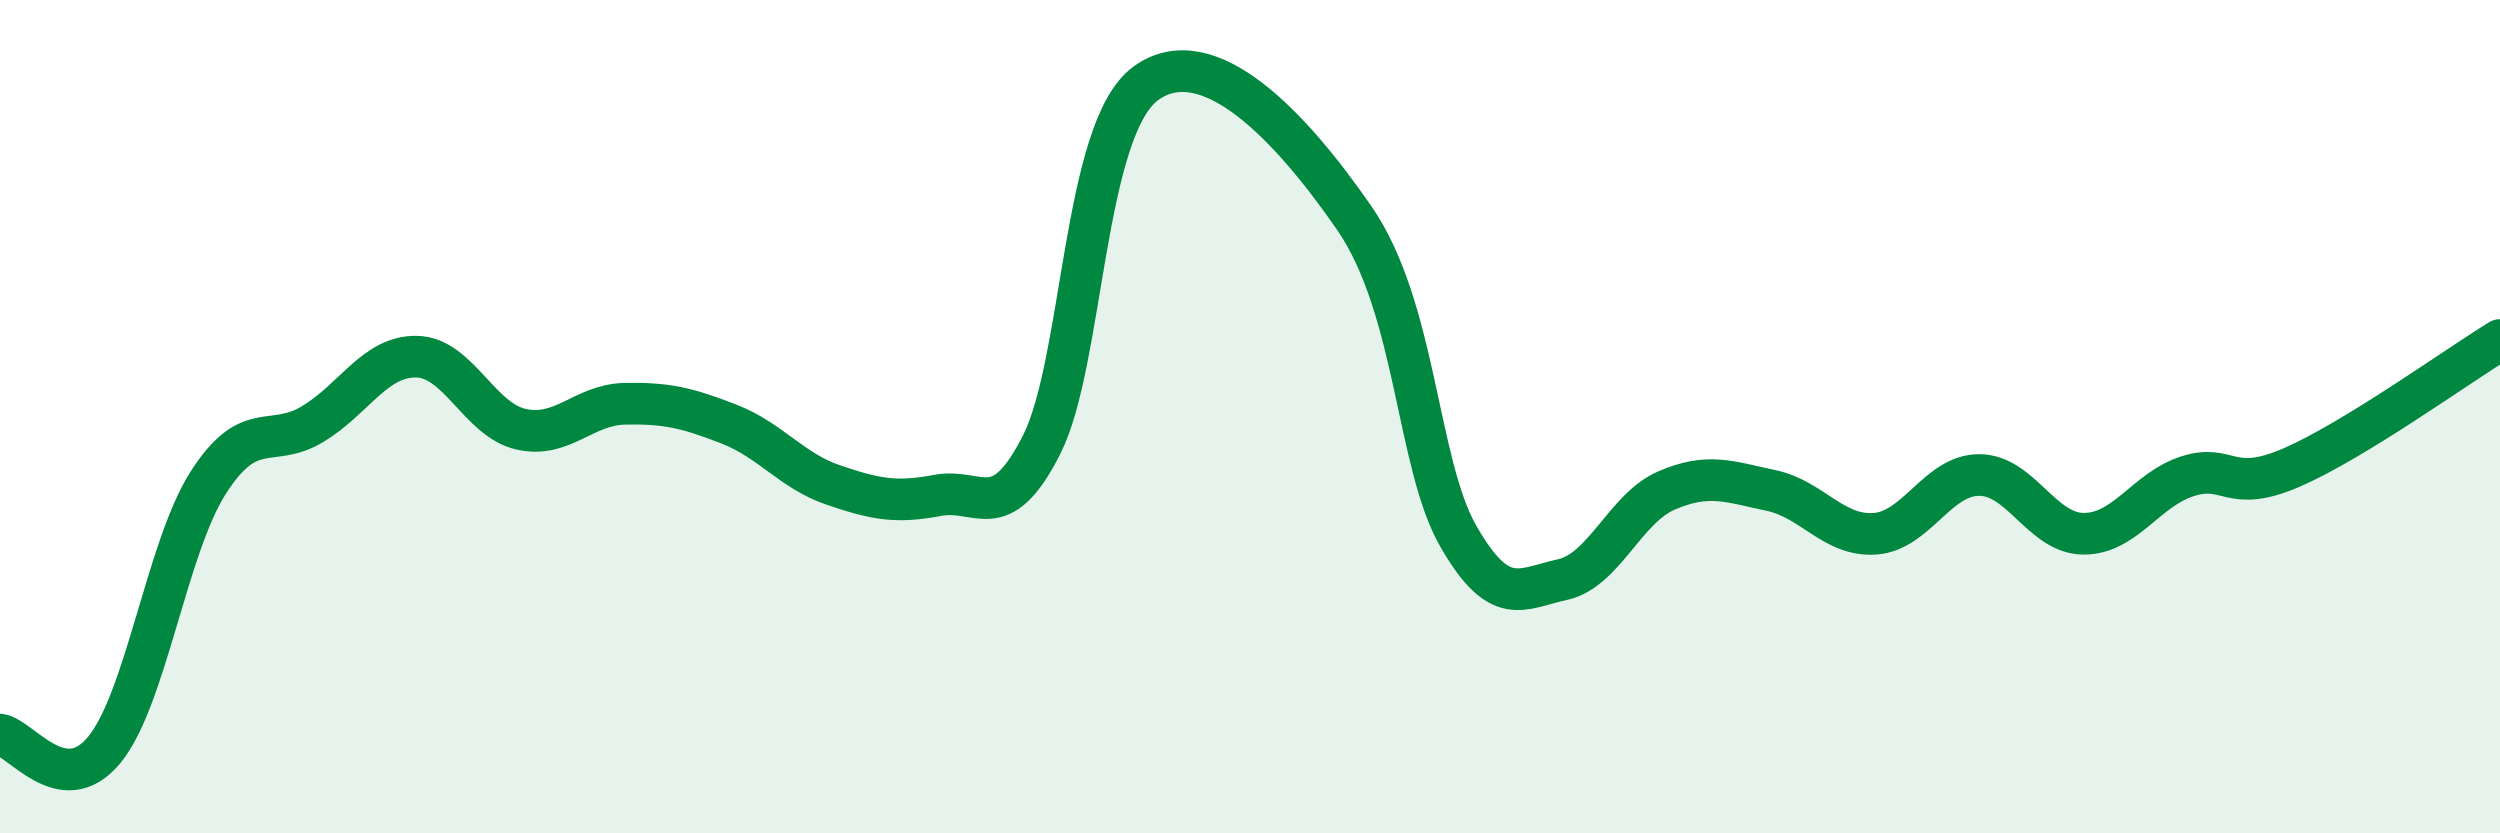 
    <svg width="60" height="20" viewBox="0 0 60 20" xmlns="http://www.w3.org/2000/svg">
      <path
        d="M 0,17.63 C 0.5,17.7 1.5,19.21 2.5,18 C 3.5,16.79 4,13.14 5,11.58 C 6,10.02 6.5,10.78 7.5,10.18 C 8.5,9.58 9,8.54 10,8.56 C 11,8.58 11.5,10.07 12.5,10.3 C 13.5,10.53 14,9.71 15,9.69 C 16,9.67 16.5,9.79 17.5,10.18 C 18.5,10.57 19,11.3 20,11.64 C 21,11.98 21.5,12.08 22.5,11.89 C 23.5,11.7 24,12.65 25,10.67 C 26,8.69 26,3.09 27.5,2 C 29,0.91 31,3.06 32.5,5.23 C 34,7.4 34,11.13 35,12.87 C 36,14.61 36.5,14.13 37.5,13.91 C 38.5,13.69 39,12.2 40,11.77 C 41,11.34 41.5,11.56 42.5,11.77 C 43.5,11.98 44,12.88 45,12.81 C 46,12.74 46.5,11.4 47.5,11.4 C 48.5,11.4 49,12.8 50,12.81 C 51,12.82 51.5,11.75 52.5,11.43 C 53.5,11.11 53.5,11.87 55,11.22 C 56.5,10.57 59,8.77 60,8.16L60 20L0 20Z"
        fill="#008740"
        opacity="0.1"
        stroke-linecap="round"
        stroke-linejoin="round"
      />
      <path
        d="M 0,17.63 C 0.5,17.7 1.5,19.21 2.5,18 C 3.5,16.79 4,13.14 5,11.58 C 6,10.02 6.5,10.78 7.5,10.18 C 8.5,9.58 9,8.54 10,8.56 C 11,8.58 11.5,10.07 12.5,10.3 C 13.5,10.53 14,9.71 15,9.69 C 16,9.67 16.5,9.79 17.5,10.18 C 18.5,10.57 19,11.3 20,11.64 C 21,11.98 21.5,12.08 22.5,11.89 C 23.5,11.7 24,12.65 25,10.67 C 26,8.69 26,3.09 27.5,2 C 29,0.91 31,3.06 32.5,5.23 C 34,7.4 34,11.13 35,12.87 C 36,14.61 36.5,14.13 37.5,13.91 C 38.5,13.69 39,12.2 40,11.77 C 41,11.34 41.5,11.56 42.5,11.77 C 43.5,11.98 44,12.88 45,12.81 C 46,12.74 46.5,11.4 47.5,11.4 C 48.5,11.4 49,12.8 50,12.81 C 51,12.82 51.5,11.75 52.5,11.43 C 53.5,11.11 53.5,11.87 55,11.22 C 56.5,10.57 59,8.77 60,8.16"
        stroke="#008740"
        stroke-width="1"
        fill="none"
        stroke-linecap="round"
        stroke-linejoin="round"
      />
    </svg>
  